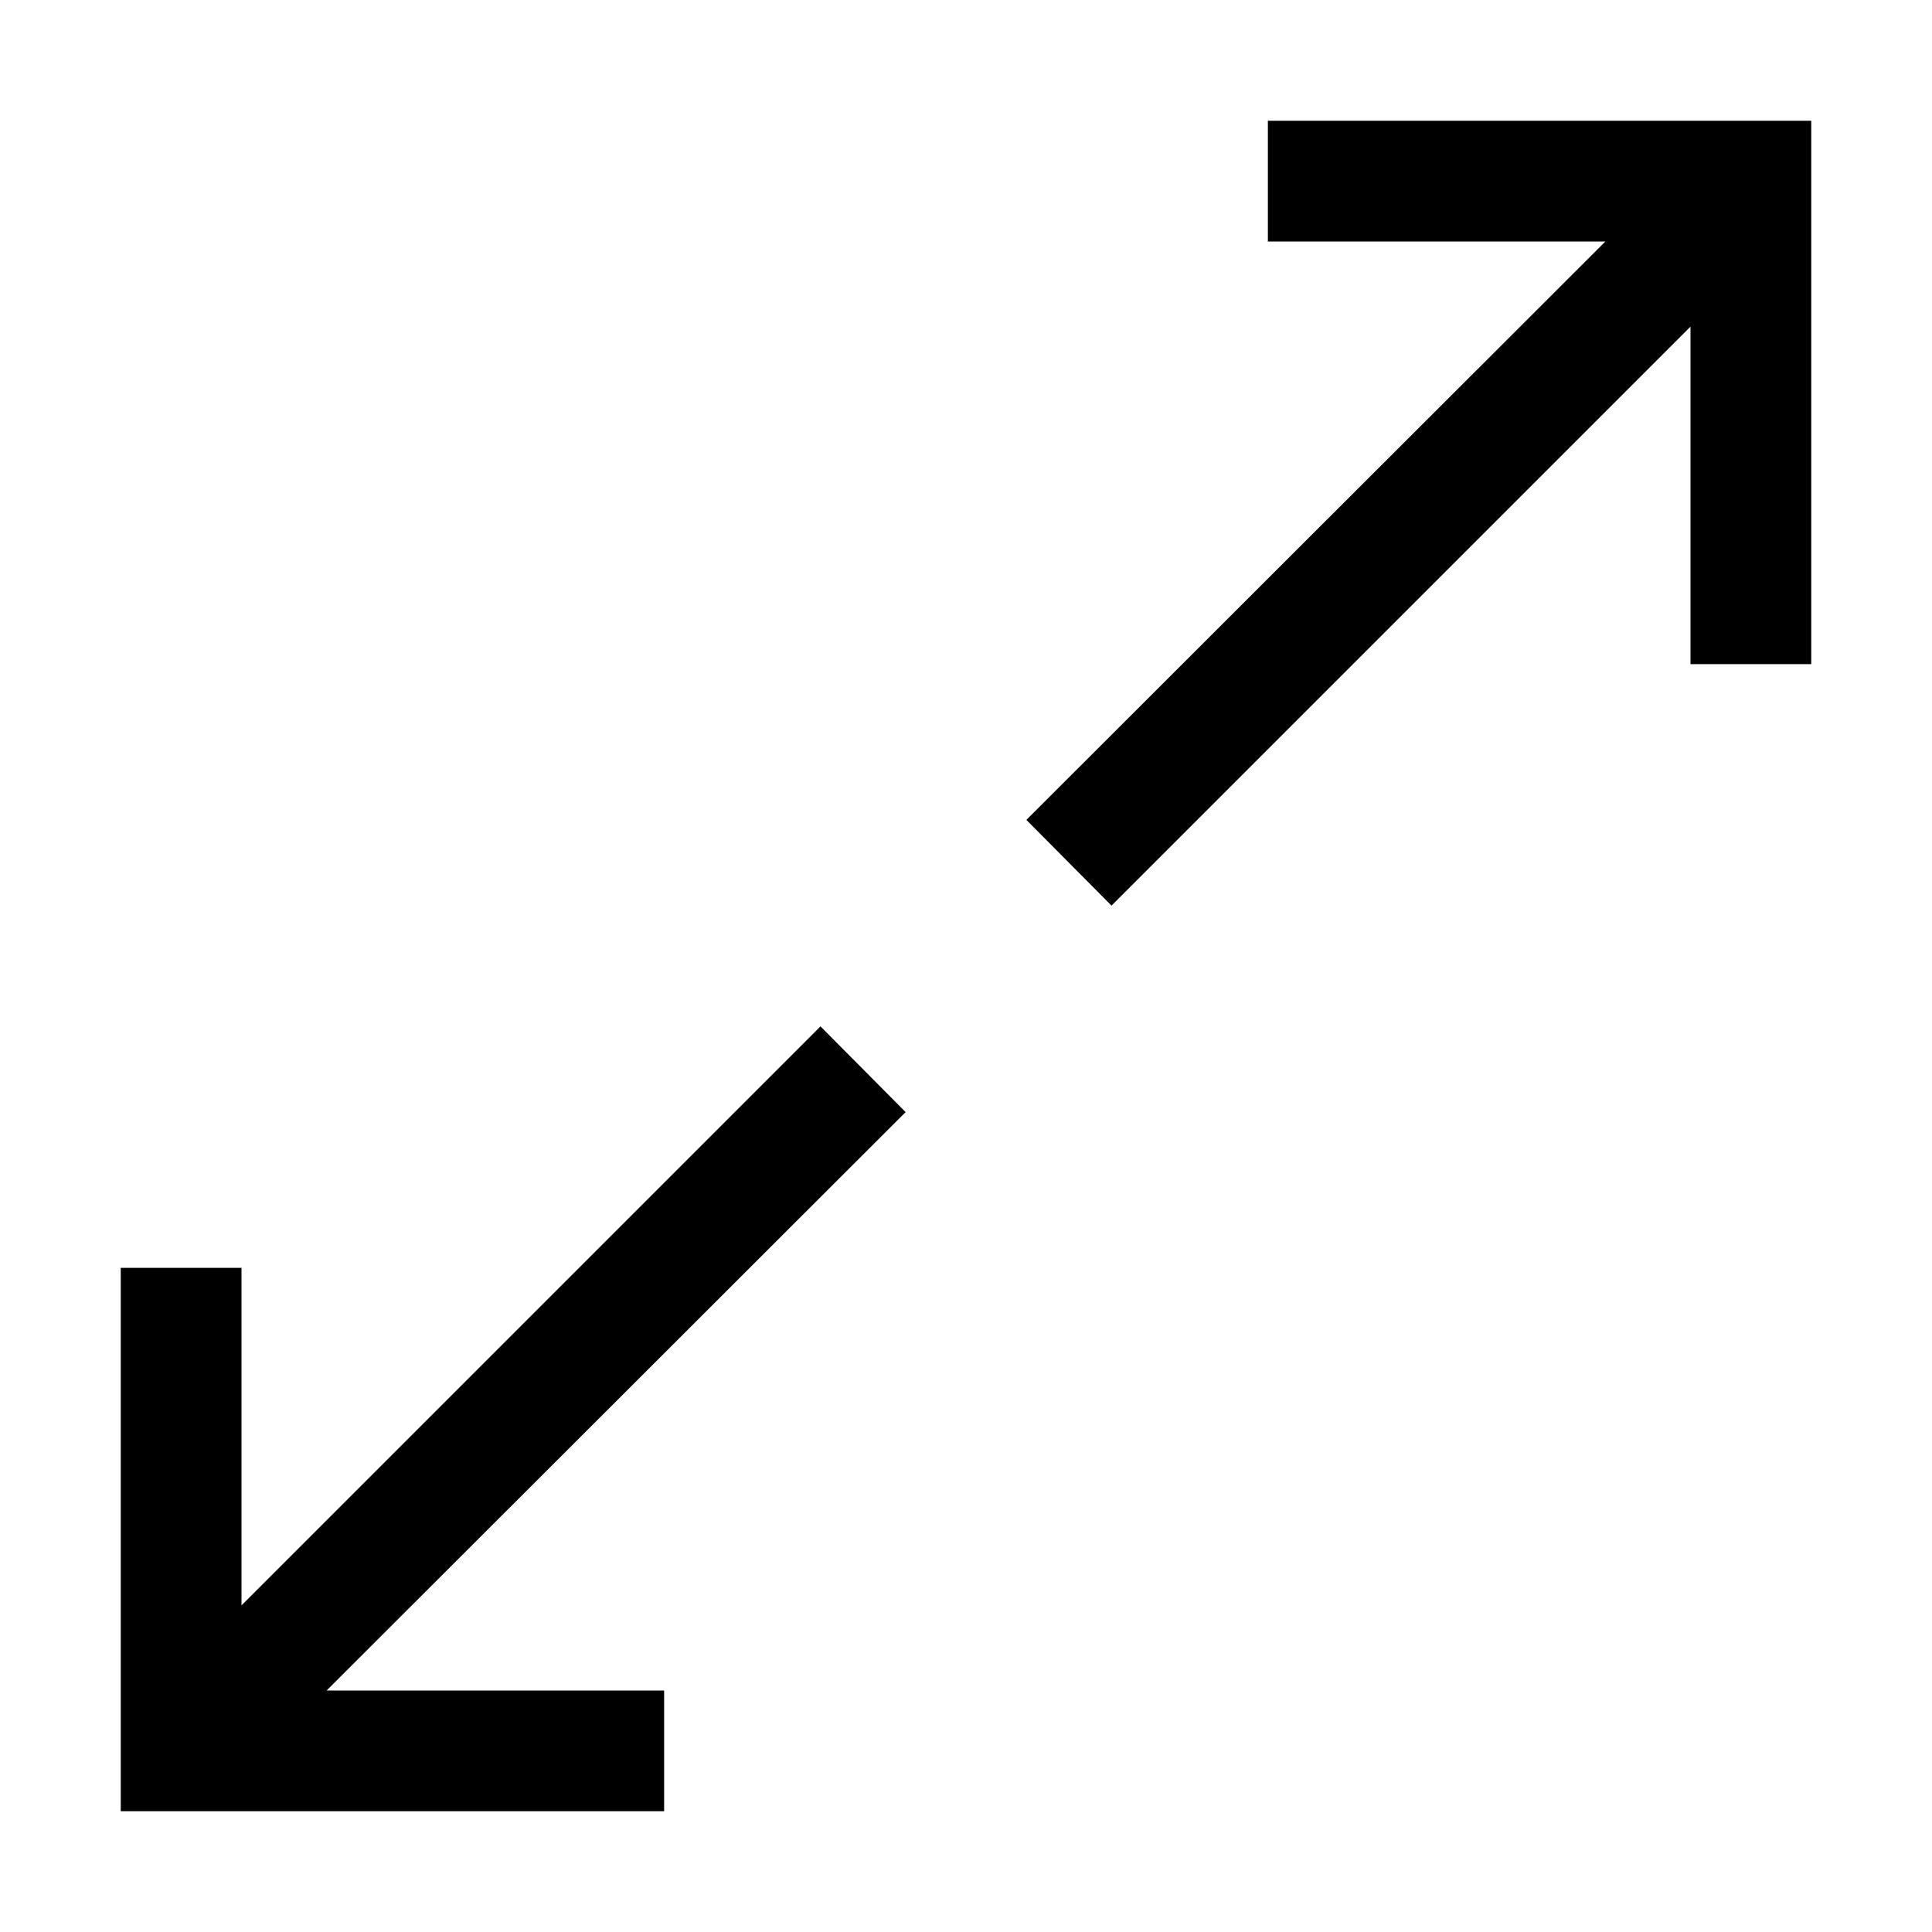 <svg xmlns="http://www.w3.org/2000/svg" viewBox="0 0 32 32"><path d="M21 2v2h5.59L17 13.58 18.41 15 28 5.41V11h2V2h-9zm-6 16.42L13.59 17 4 26.59V21H2v9h9v-2H5.41L15 18.42z"/><path style="fill:none" d="M32 32H0V0h32z"/></svg>